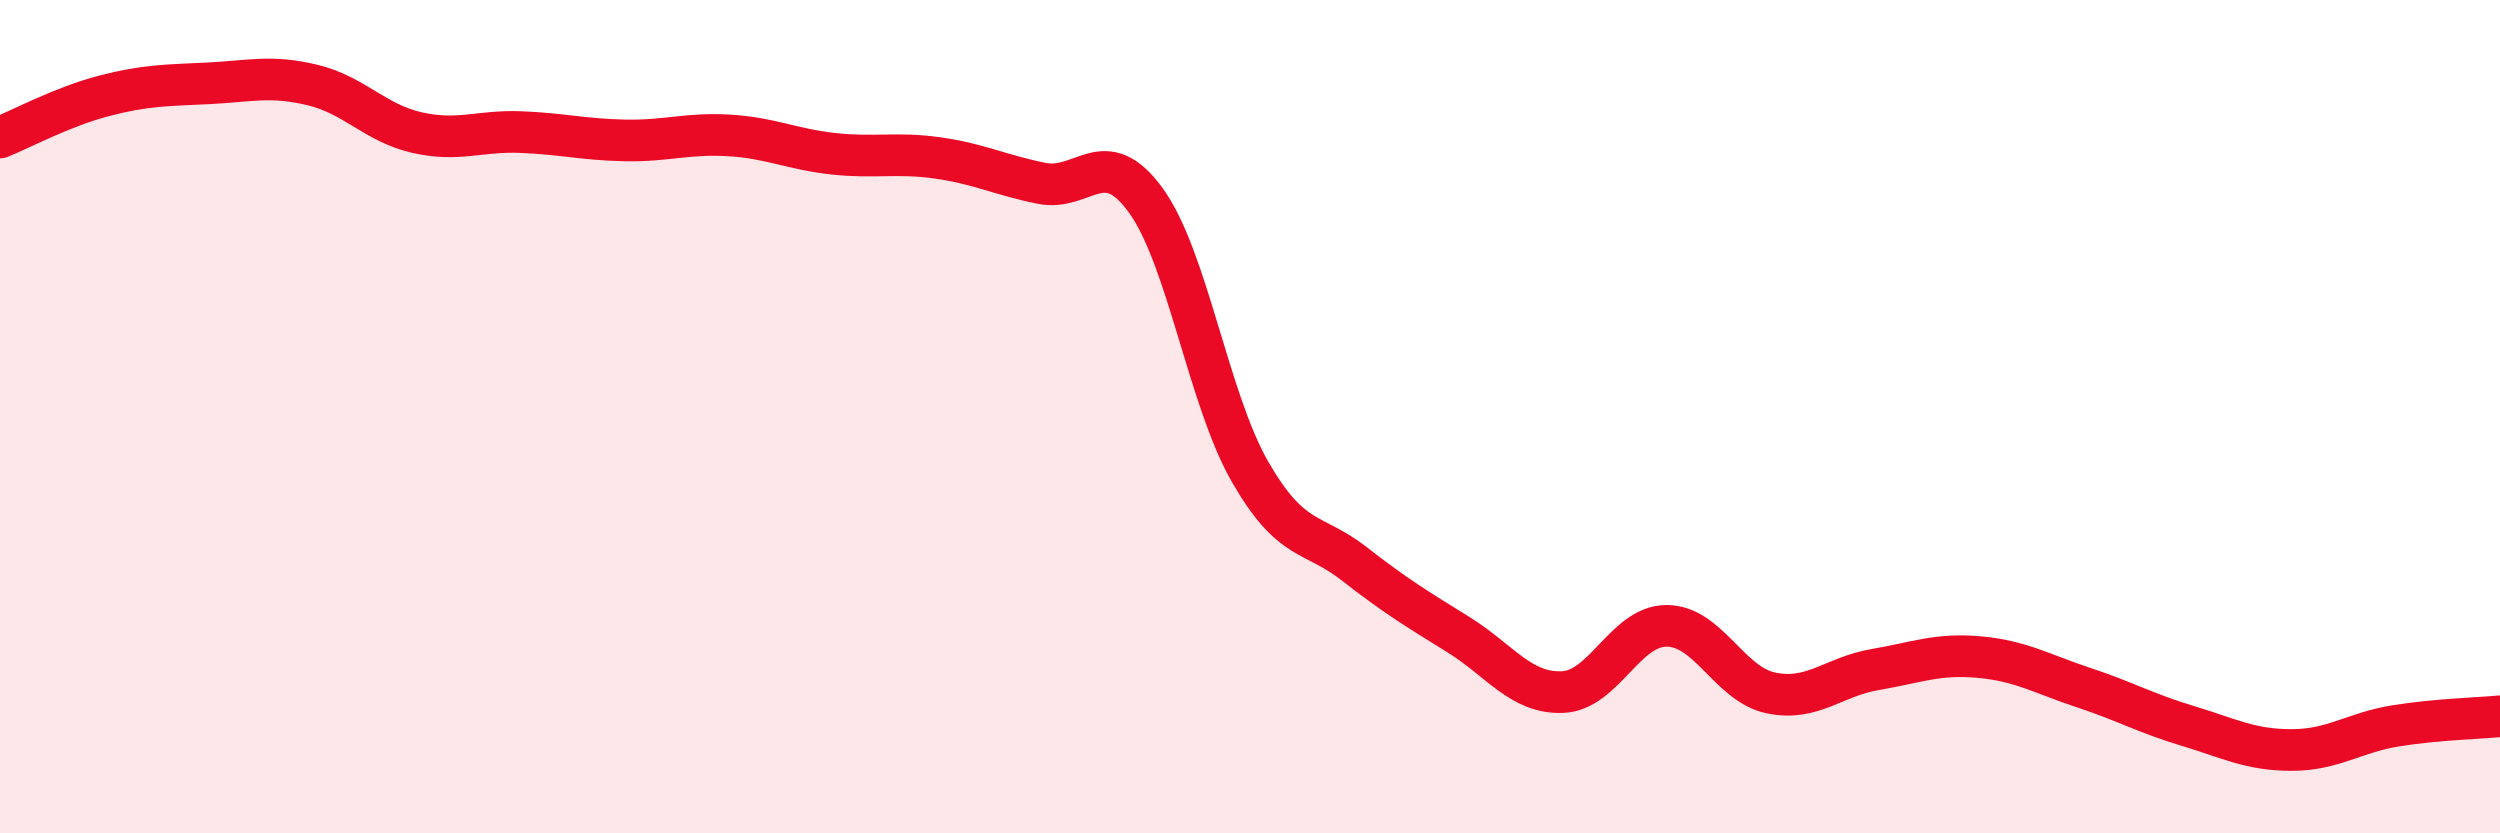 
    <svg width="60" height="20" viewBox="0 0 60 20" xmlns="http://www.w3.org/2000/svg">
      <path
        d="M 0,3.3 C 0.5,3.1 1.5,2.56 2.5,2.3 C 3.5,2.04 4,2.05 5,2 C 6,1.95 6.5,1.8 7.5,2.04 C 8.5,2.28 9,2.95 10,3.18 C 11,3.41 11.5,3.13 12.5,3.17 C 13.5,3.21 14,3.35 15,3.37 C 16,3.39 16.5,3.19 17.5,3.25 C 18.5,3.31 19,3.58 20,3.69 C 21,3.8 21.5,3.65 22.5,3.79 C 23.5,3.93 24,4.2 25,4.4 C 26,4.6 26.5,3.43 27.5,4.81 C 28.5,6.19 29,9.58 30,11.32 C 31,13.06 31.5,12.75 32.5,13.53 C 33.5,14.31 34,14.61 35,15.23 C 36,15.85 36.5,16.65 37.5,16.61 C 38.5,16.57 39,15.02 40,15.02 C 41,15.02 41.5,16.42 42.5,16.63 C 43.5,16.84 44,16.24 45,16.07 C 46,15.9 46.5,15.68 47.5,15.77 C 48.5,15.86 49,16.17 50,16.5 C 51,16.83 51.5,17.12 52.5,17.42 C 53.5,17.72 54,18 55,18 C 56,18 56.5,17.58 57.5,17.42 C 58.5,17.26 59.5,17.24 60,17.19L60 20L0 20Z"
        fill="#EB0A25"
        opacity="0.1"
        stroke-linecap="round"
        stroke-linejoin="round"
      />
      <path
        d="M 0,3.3 C 0.5,3.1 1.5,2.56 2.5,2.3 C 3.5,2.04 4,2.05 5,2 C 6,1.95 6.5,1.8 7.5,2.04 C 8.5,2.28 9,2.95 10,3.18 C 11,3.41 11.5,3.13 12.5,3.17 C 13.5,3.21 14,3.35 15,3.37 C 16,3.39 16.5,3.19 17.5,3.25 C 18.5,3.31 19,3.58 20,3.69 C 21,3.8 21.5,3.65 22.5,3.79 C 23.5,3.93 24,4.2 25,4.4 C 26,4.6 26.5,3.43 27.5,4.81 C 28.5,6.19 29,9.58 30,11.32 C 31,13.06 31.5,12.75 32.5,13.53 C 33.5,14.31 34,14.61 35,15.23 C 36,15.85 36.5,16.65 37.5,16.61 C 38.5,16.57 39,15.02 40,15.02 C 41,15.02 41.5,16.42 42.5,16.63 C 43.5,16.84 44,16.24 45,16.07 C 46,15.9 46.5,15.68 47.5,15.77 C 48.5,15.86 49,16.17 50,16.5 C 51,16.83 51.5,17.12 52.5,17.42 C 53.5,17.72 54,18 55,18 C 56,18 56.5,17.58 57.5,17.42 C 58.5,17.26 59.5,17.24 60,17.19"
        stroke="#EB0A25"
        stroke-width="1"
        fill="none"
        stroke-linecap="round"
        stroke-linejoin="round"
      />
    </svg>
  